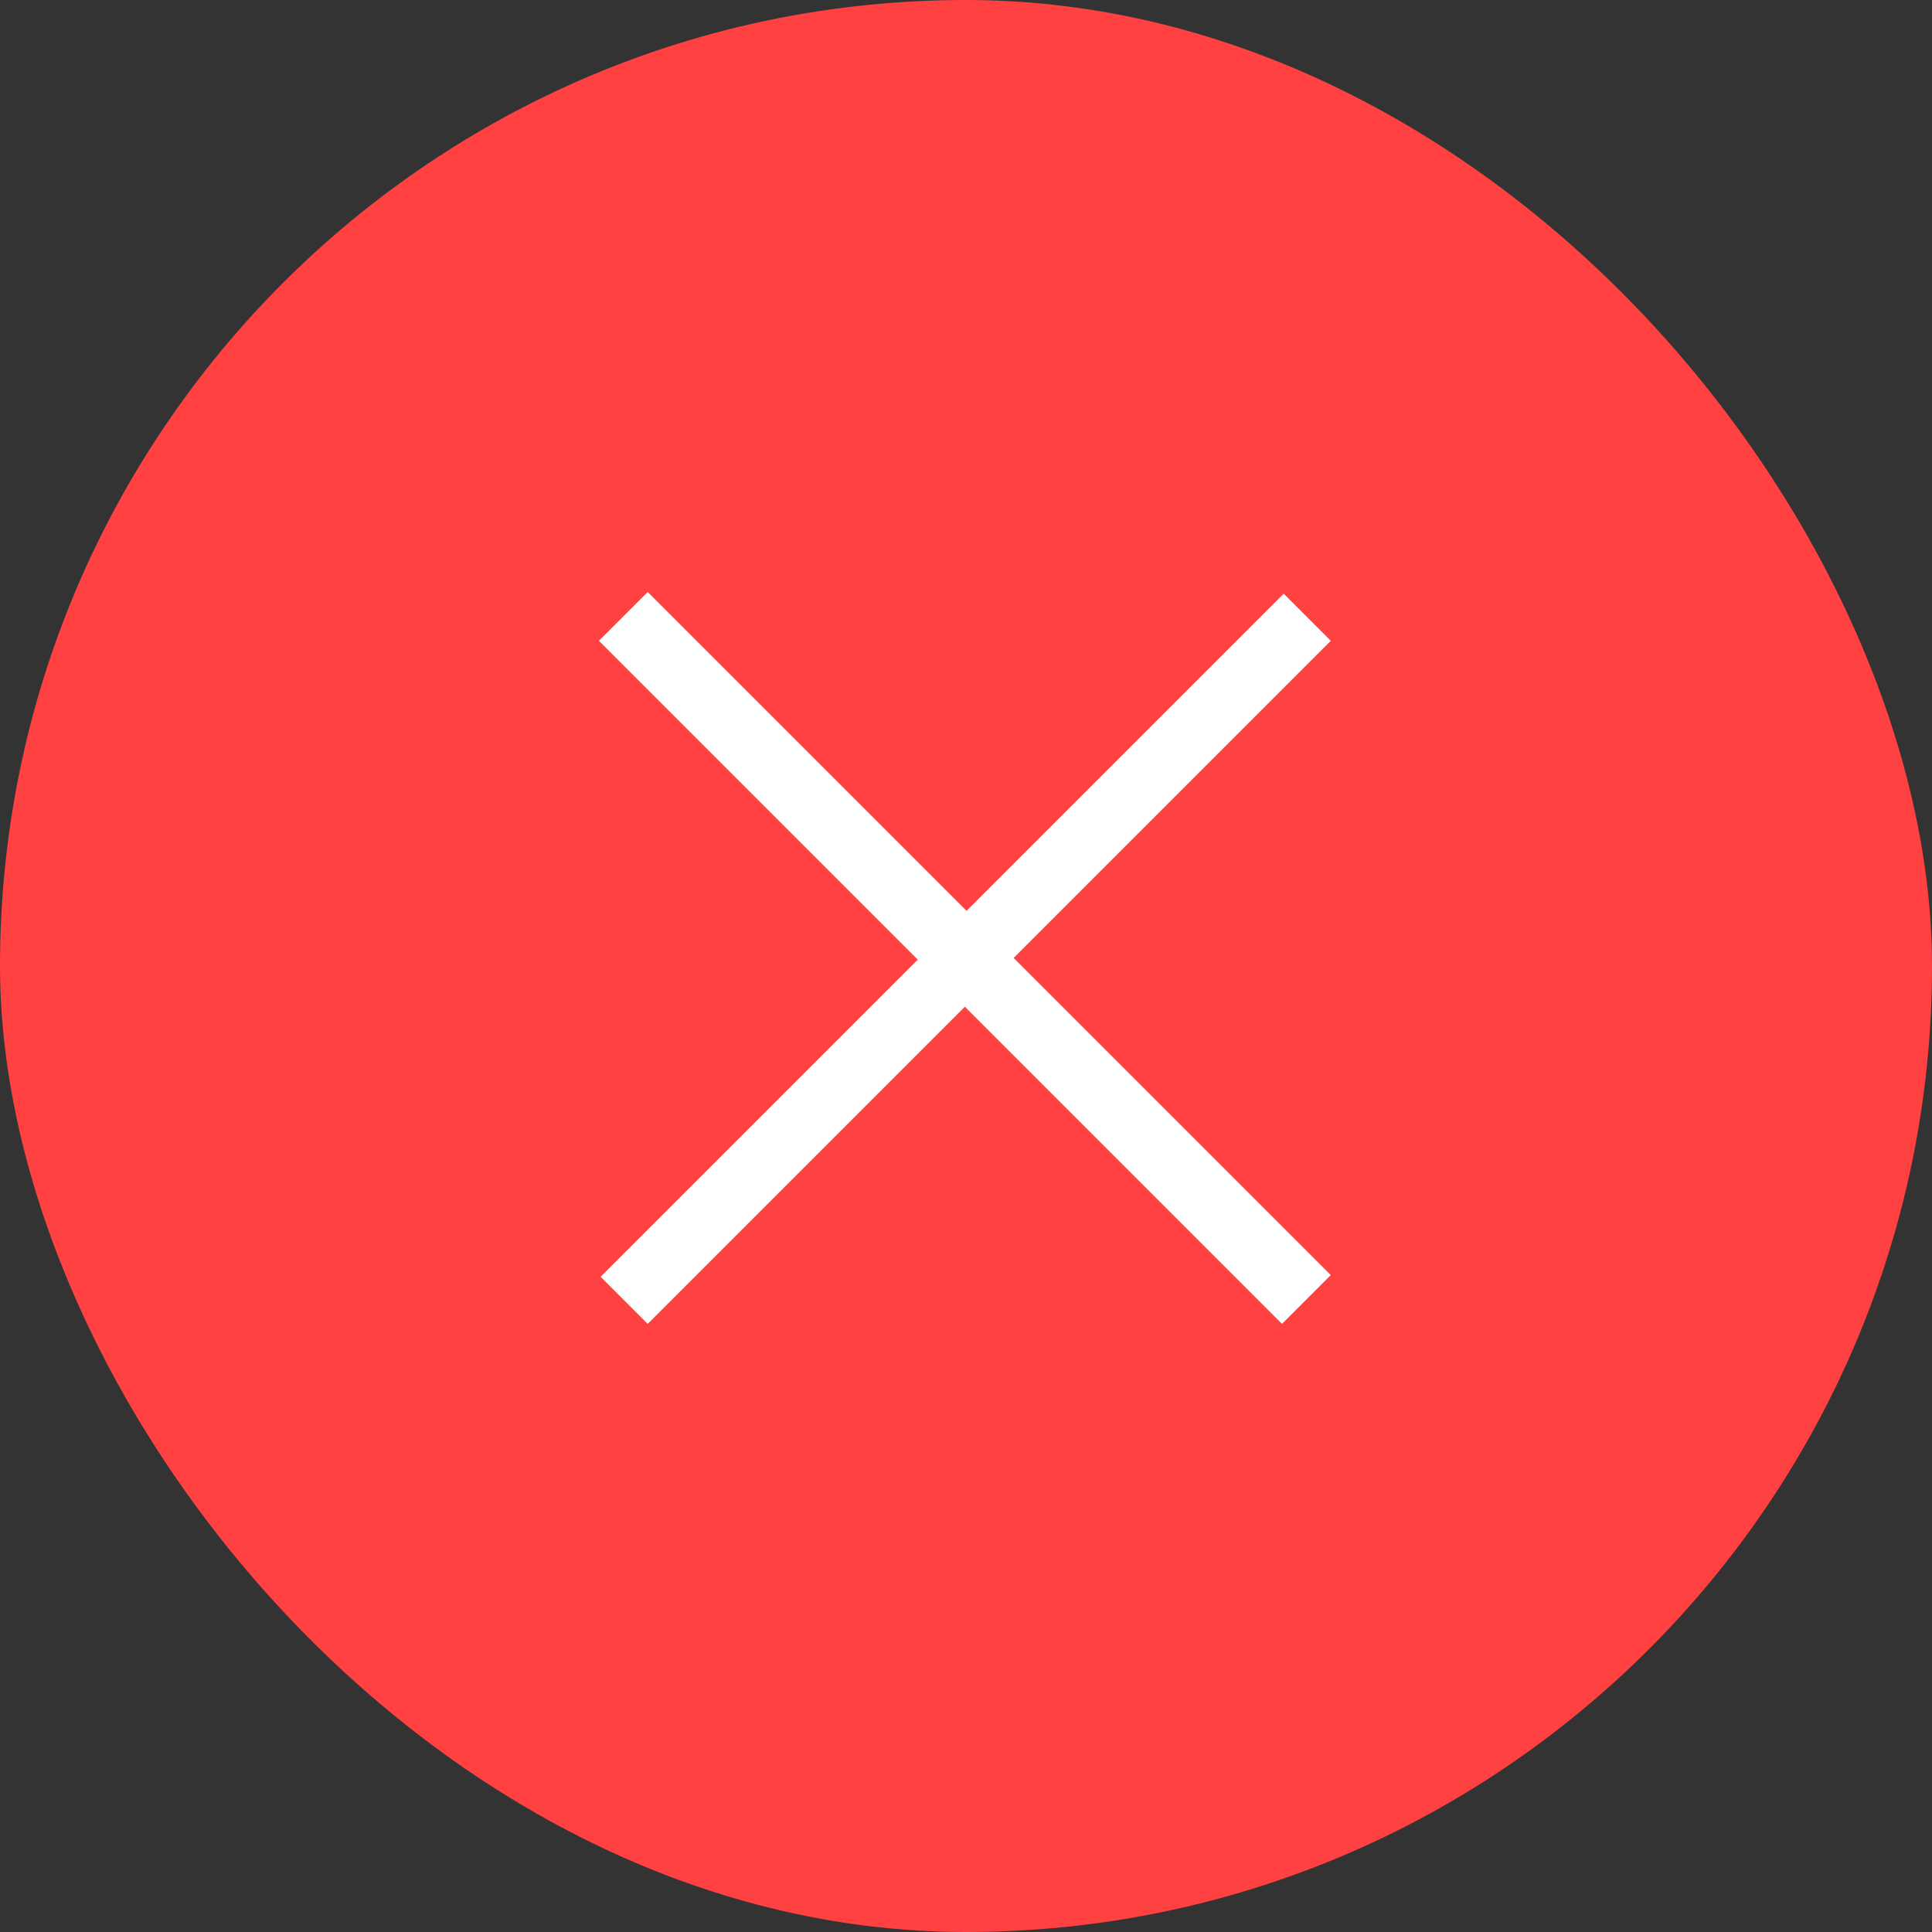 <?xml version="1.0" encoding="UTF-8"?> <svg xmlns="http://www.w3.org/2000/svg" width="56" height="56" viewBox="0 0 56 56" fill="none"><rect x="0" y="0" width="56" height="56" fill="#333333" stroke="none"/> <rect width="56" height="56" rx="28" fill="#FF4141"></rect> <g clip-path="url(#clip0_964_119)"> <path fill-rule="evenodd" clip-rule="evenodd" d="M17.409 37.008L37.208 17.209L38.573 18.574L18.774 38.373L17.409 37.008Z" fill="white"></path> <path fill-rule="evenodd" clip-rule="evenodd" d="M18.774 17.16L38.573 36.959L37.159 38.373L17.36 18.574L18.774 17.16Z" fill="white"></path> </g> <defs> <clipPath id="clip0_964_119"> <rect width="23.95" height="23.95" fill="white" transform="translate(15.967 15.967)"></rect> </clipPath> </defs> </svg> 